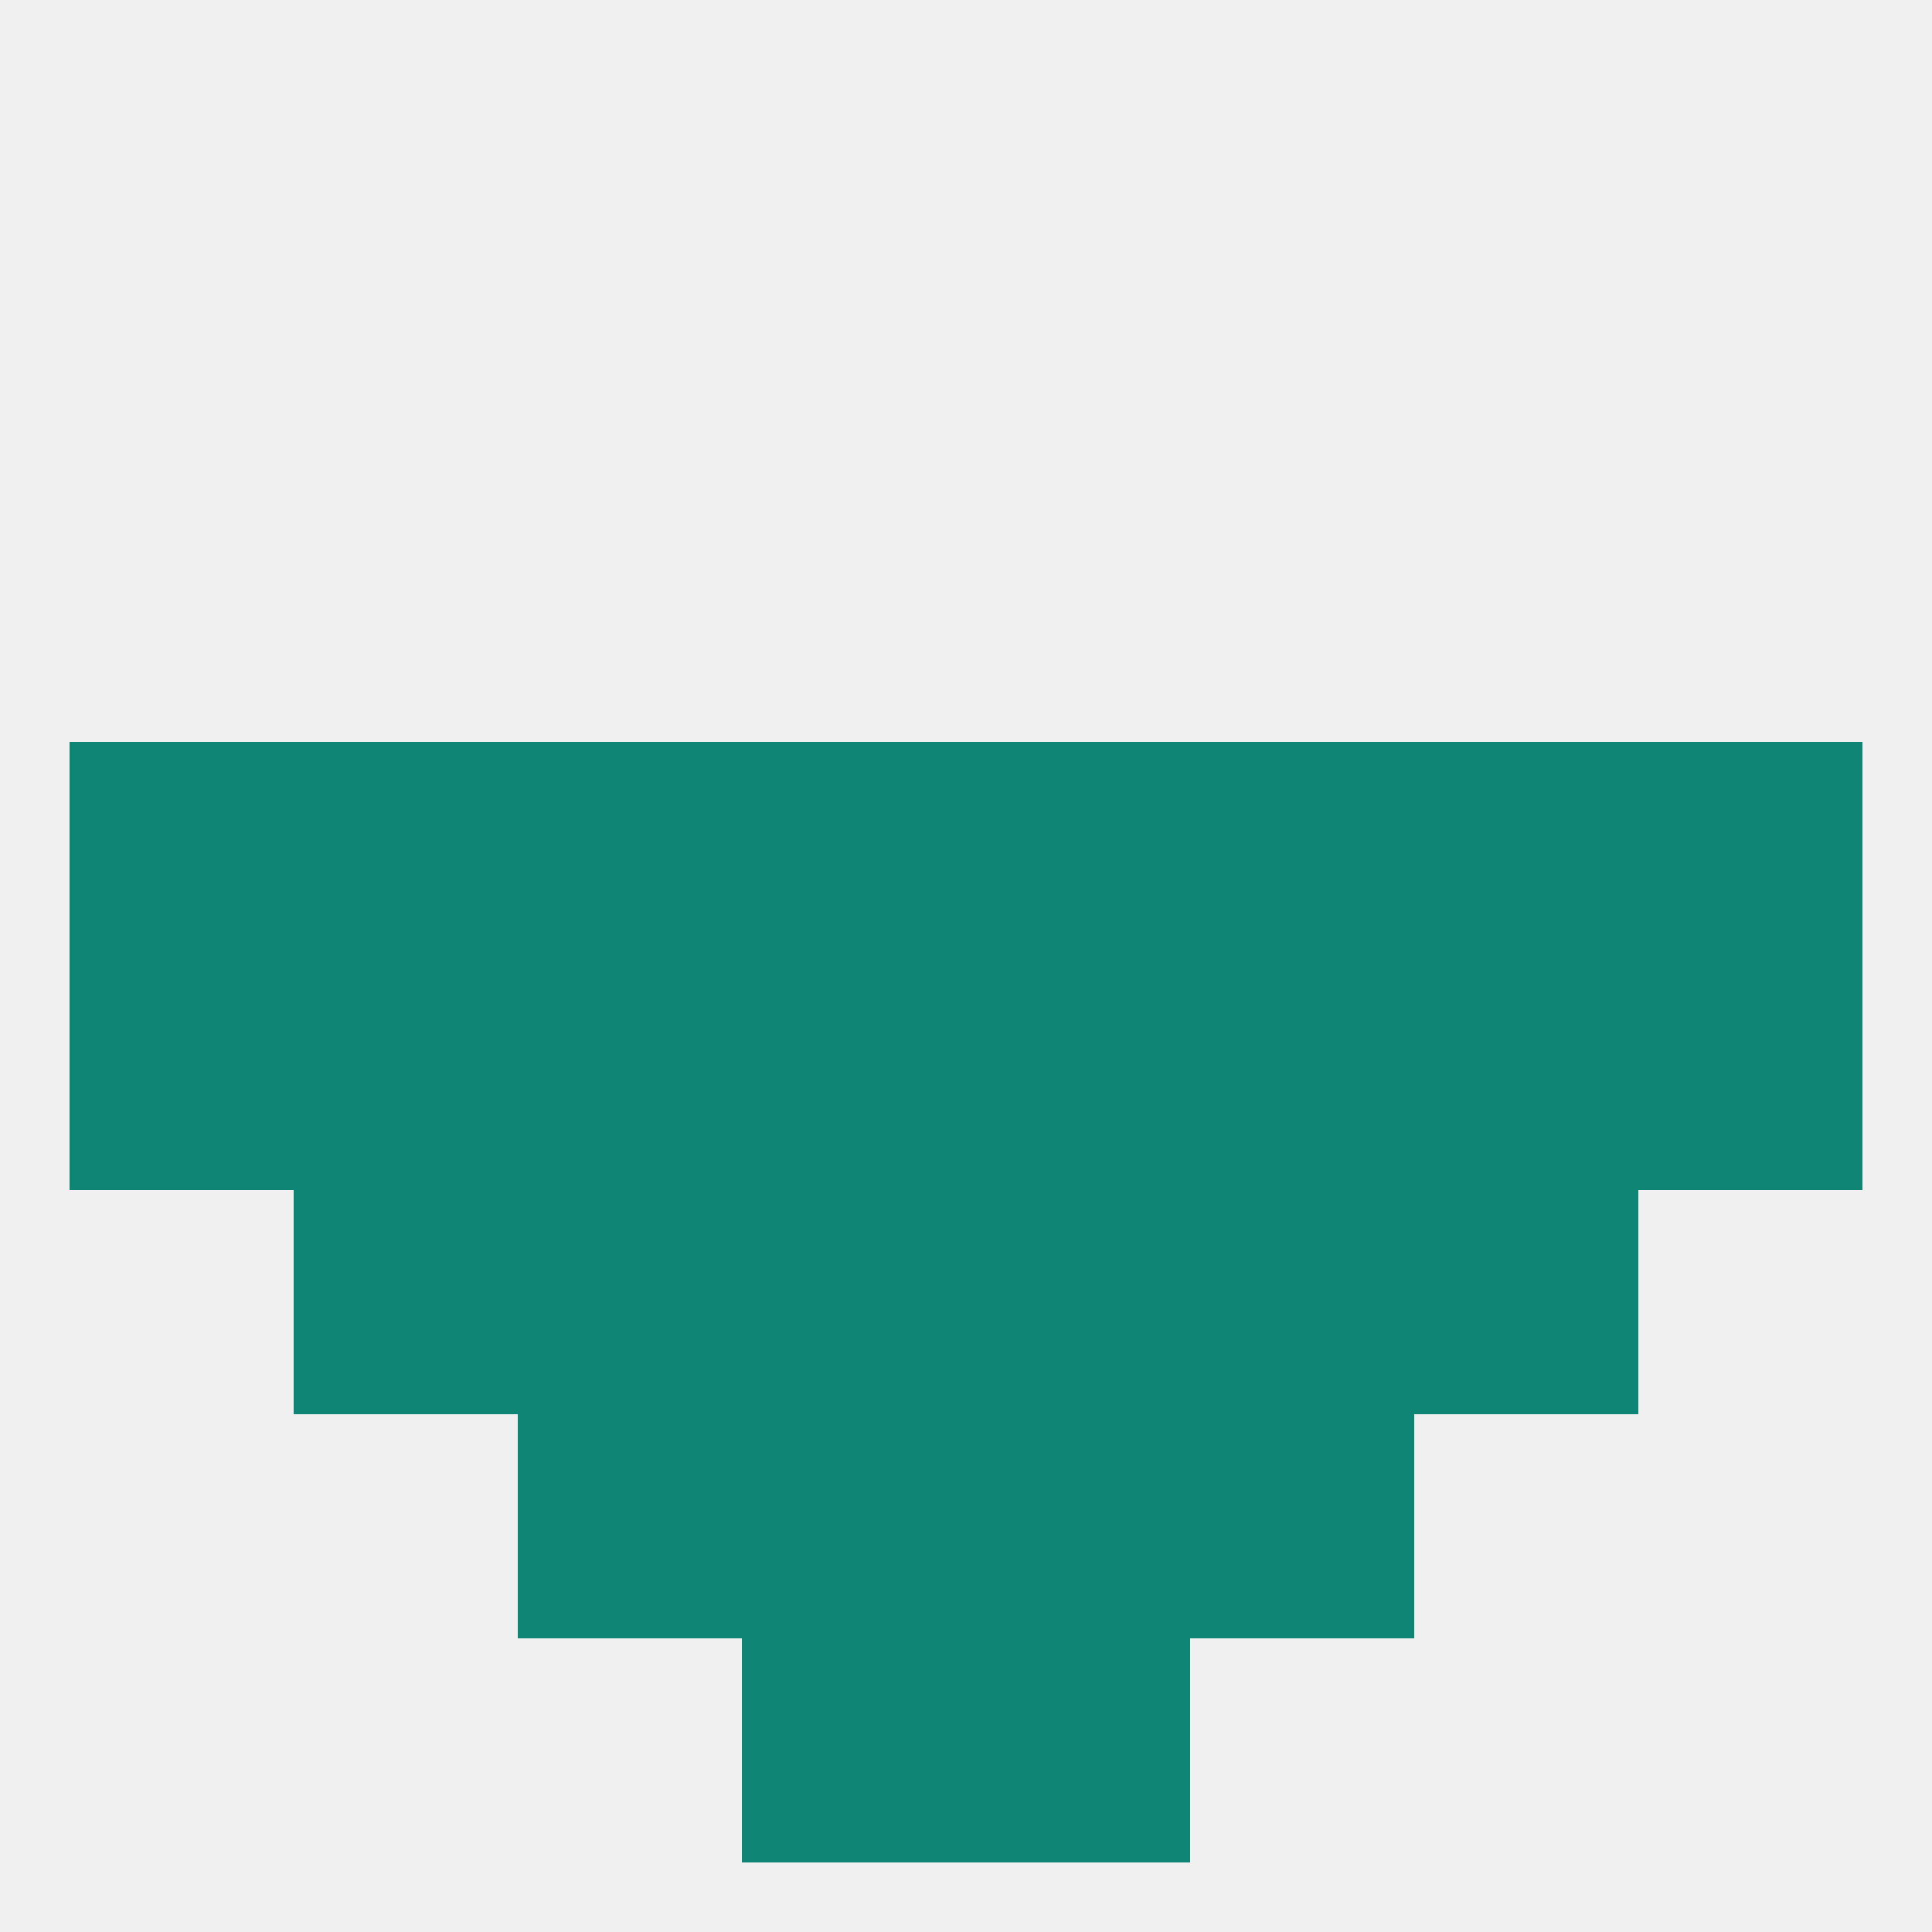 
<!--   <?xml version="1.0"?> -->
<svg version="1.1" baseprofile="full" xmlns="http://www.w3.org/2000/svg" xmlns:xlink="http://www.w3.org/1999/xlink" xmlns:ev="http://www.w3.org/2001/xml-events" width="250" height="250" viewBox="0 0 250 250" >
	<rect width="100%" height="100%" fill="rgba(240,240,240,255)"/>

	<rect x="96" y="125" width="29" height="29" fill="rgba(14,133,117,255)"/>
	<rect x="125" y="125" width="29" height="29" fill="rgba(14,133,117,255)"/>
	<rect x="38" y="125" width="29" height="29" fill="rgba(14,133,117,255)"/>
	<rect x="183" y="125" width="29" height="29" fill="rgba(14,133,117,255)"/>
	<rect x="9" y="125" width="29" height="29" fill="rgba(14,133,117,255)"/>
	<rect x="212" y="125" width="29" height="29" fill="rgba(14,133,117,255)"/>
	<rect x="67" y="125" width="29" height="29" fill="rgba(14,133,117,255)"/>
	<rect x="154" y="125" width="29" height="29" fill="rgba(14,133,117,255)"/>
	<rect x="67" y="154" width="29" height="29" fill="rgba(14,133,117,255)"/>
	<rect x="154" y="154" width="29" height="29" fill="rgba(14,133,117,255)"/>
	<rect x="38" y="154" width="29" height="29" fill="rgba(14,133,117,255)"/>
	<rect x="183" y="154" width="29" height="29" fill="rgba(14,133,117,255)"/>
	<rect x="96" y="154" width="29" height="29" fill="rgba(14,133,117,255)"/>
	<rect x="125" y="154" width="29" height="29" fill="rgba(14,133,117,255)"/>
	<rect x="125" y="183" width="29" height="29" fill="rgba(14,133,117,255)"/>
	<rect x="67" y="183" width="29" height="29" fill="rgba(14,133,117,255)"/>
	<rect x="154" y="183" width="29" height="29" fill="rgba(14,133,117,255)"/>
	<rect x="96" y="183" width="29" height="29" fill="rgba(14,133,117,255)"/>
	<rect x="96" y="212" width="29" height="29" fill="rgba(14,133,117,255)"/>
	<rect x="125" y="212" width="29" height="29" fill="rgba(14,133,117,255)"/>
	<rect x="38" y="96" width="29" height="29" fill="rgba(14,133,117,255)"/>
	<rect x="183" y="96" width="29" height="29" fill="rgba(14,133,117,255)"/>
	<rect x="9" y="96" width="29" height="29" fill="rgba(14,133,117,255)"/>
	<rect x="212" y="96" width="29" height="29" fill="rgba(14,133,117,255)"/>
	<rect x="67" y="96" width="29" height="29" fill="rgba(14,133,117,255)"/>
	<rect x="154" y="96" width="29" height="29" fill="rgba(14,133,117,255)"/>
	<rect x="96" y="96" width="29" height="29" fill="rgba(14,133,117,255)"/>
	<rect x="125" y="96" width="29" height="29" fill="rgba(14,133,117,255)"/>
</svg>
